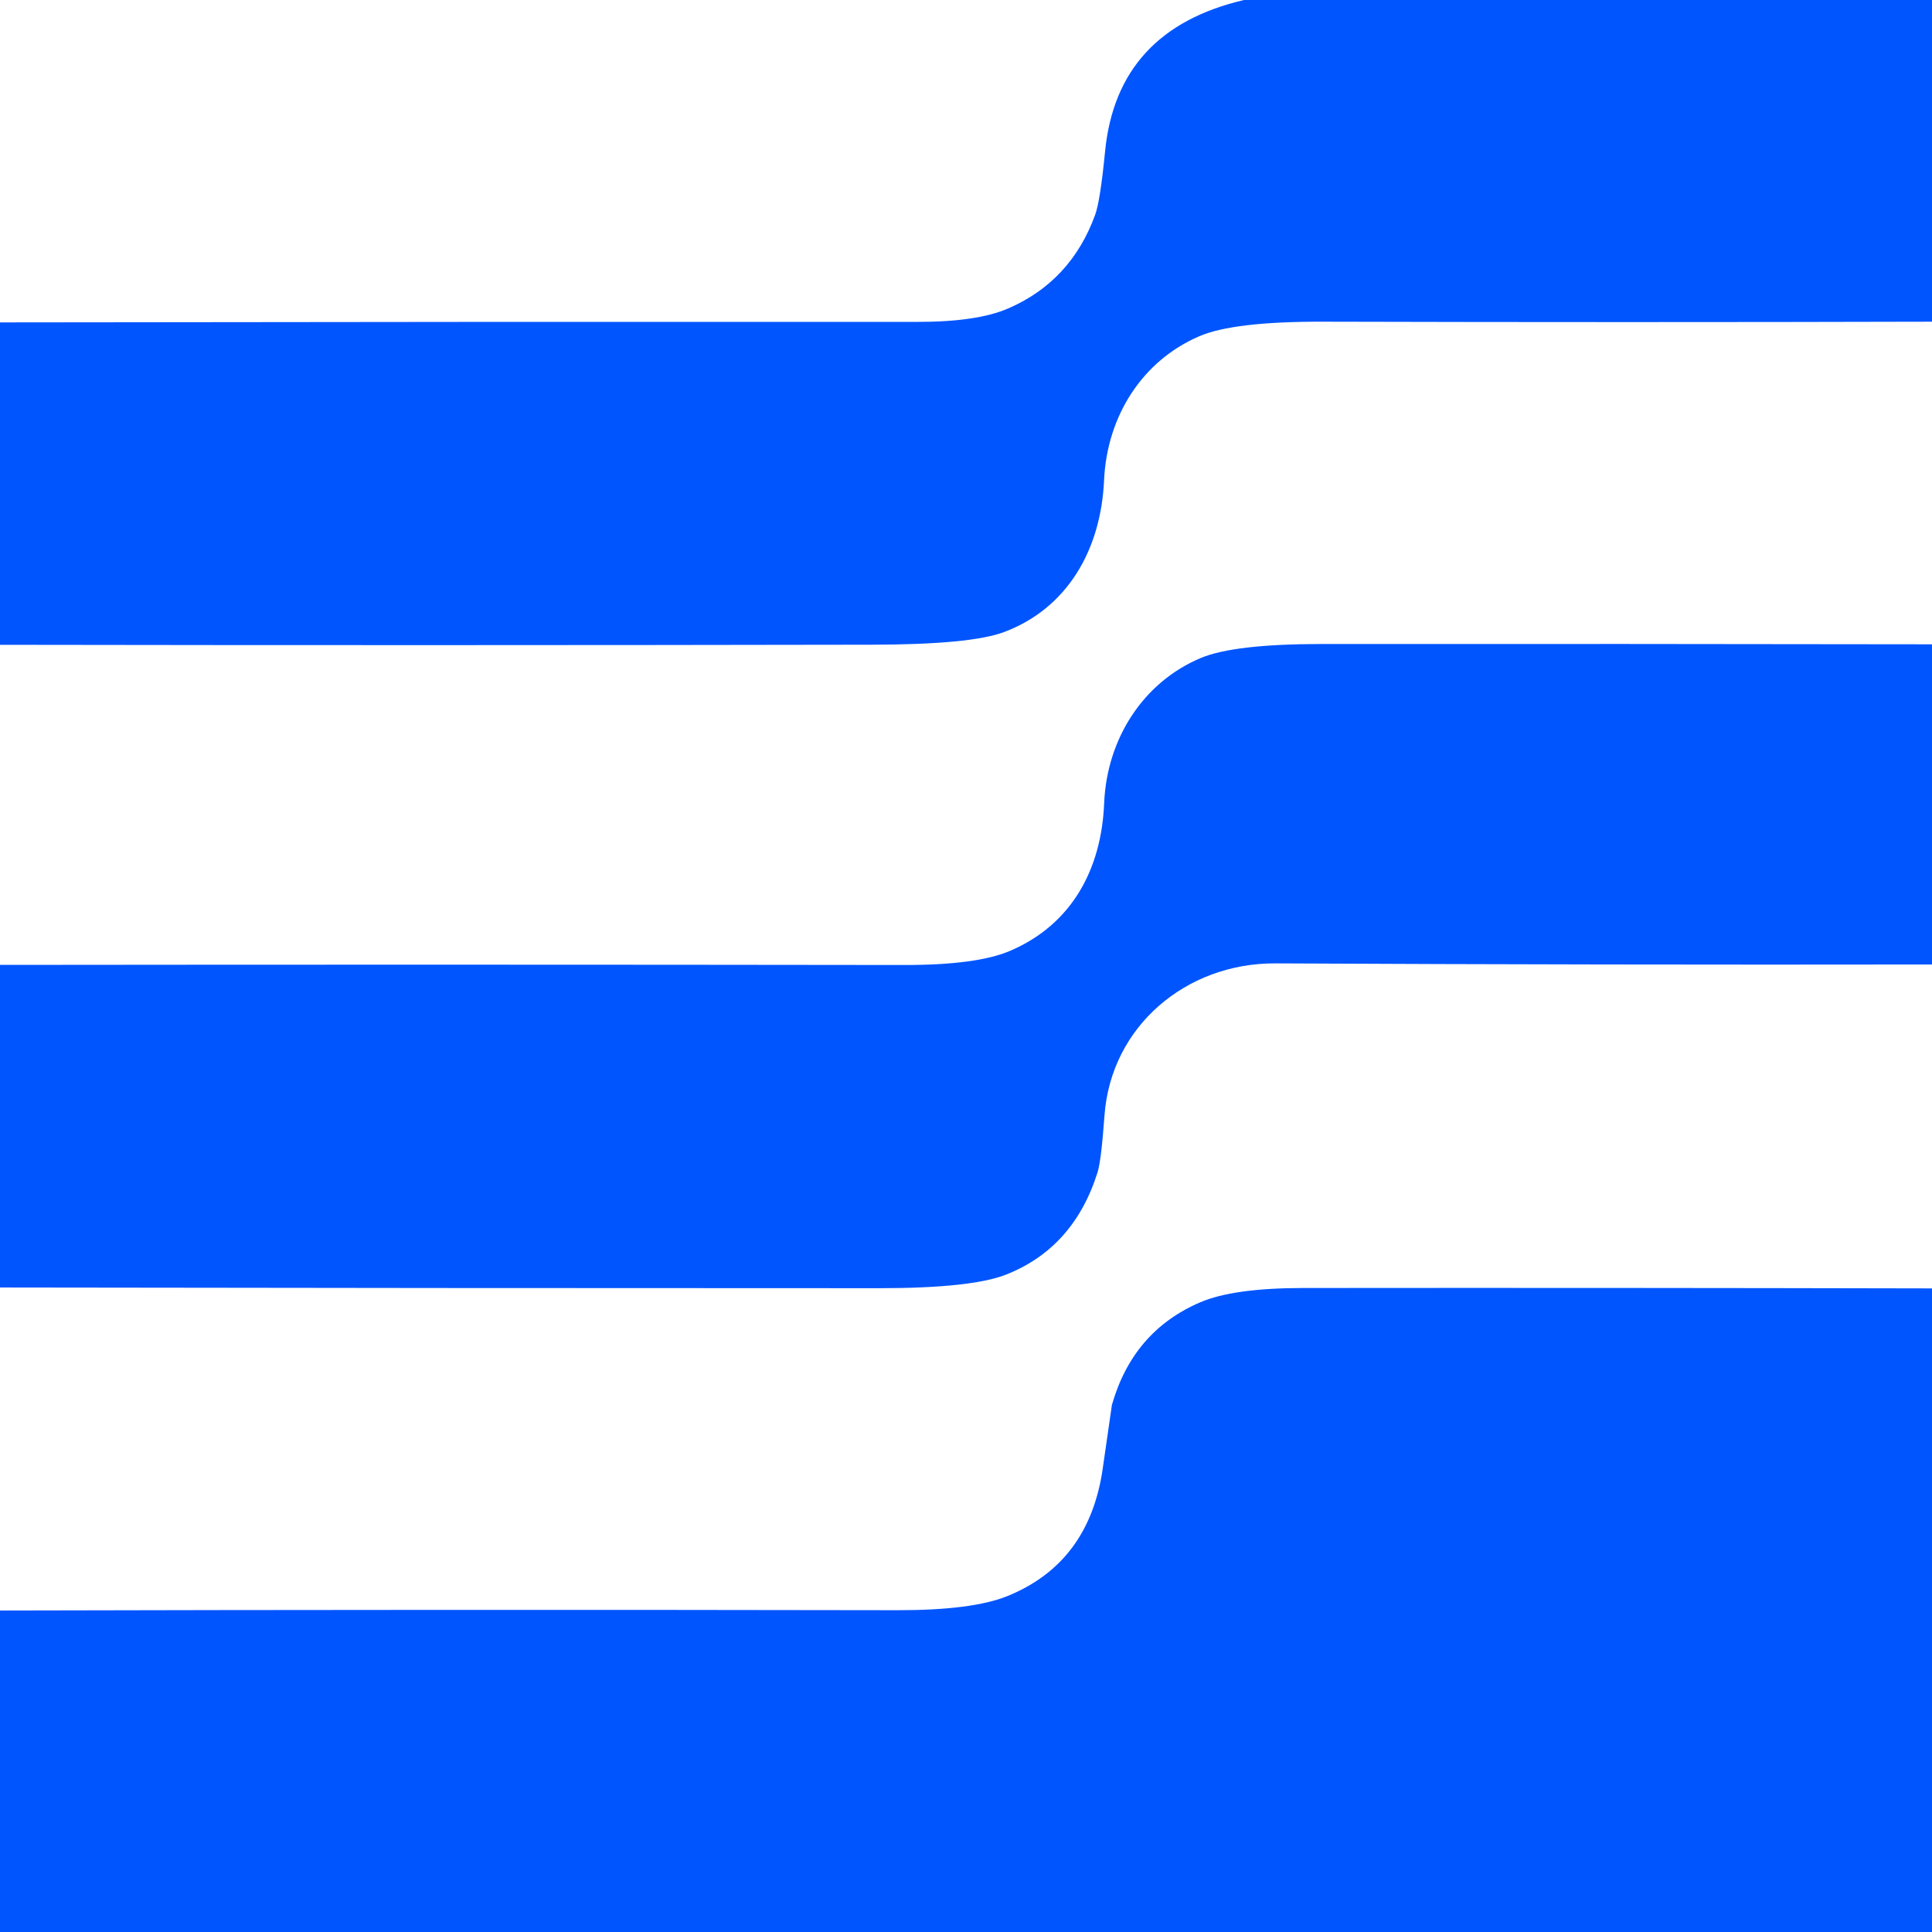 <?xml version="1.0" encoding="UTF-8" standalone="no"?>
<!DOCTYPE svg PUBLIC "-//W3C//DTD SVG 1.1//EN" "http://www.w3.org/Graphics/SVG/1.1/DTD/svg11.dtd">
<svg xmlns="http://www.w3.org/2000/svg" version="1.1" viewBox="0.00 0.00 192.00 192.00">
<path fill="#0055ff" d="
  M 123.63 0.00
  L 192.00 0.00
  L 192.00 31.97
  Q 161.77 32.05 131.54 31.97
  Q 122.56 31.94 119.15 33.43
  C 113.55 35.85 110.01 41.31 109.72 47.74
  C 109.41 54.64 106.07 60.45 99.79 62.81
  Q 96.47 64.06 86.58 64.07
  Q 43.29 64.15 0.00 64.08
  L 0.00 32.04
  Q 45.55 31.97 91.10 31.99
  Q 97.10 32.00 100.20 30.65
  Q 106.43 27.95 108.83 21.36
  Q 109.34 19.97 109.82 15.06
  Q 111.00 2.95 123.63 0.00
  Z"
/>
<path fill="#0055ff" d="
  M 192.00 64.03
  L 192.00 95.85
  Q 159.38 95.90 126.75 95.74
  C 117.90 95.69 110.39 101.98 109.76 110.89
  Q 109.44 115.34 109.07 116.52
  Q 106.70 124.02 99.98 126.67
  Q 96.54 128.02 87.37 128.02
  Q 43.68 128.02 0.00 127.95
  L 0.00 95.89
  Q 44.93 95.84 89.86 95.90
  Q 97.13 95.91 100.44 94.47
  C 106.49 91.85 109.46 86.43 109.73 79.81
  C 110.00 73.38 113.64 67.79 119.31 65.40
  Q 122.62 64.00 131.38 64.00
  Q 161.69 63.98 192.00 64.03
  Z"
/>
<path fill="#0055ff" d="
  M 192.00 128.04
  L 192.00 192.00
  L 0.00 192.00
  L 0.00 160.05
  Q 44.59 159.94 89.18 160.02
  Q 96.64 160.03 100.13 158.61
  Q 108.25 155.31 109.59 145.93
  Q 110.49 139.66 110.50 139.62
  Q 112.59 132.29 119.28 129.42
  Q 122.58 128.01 129.43 128.00
  Q 160.72 127.97 192.00 128.04
  Z"
/>
</svg>
